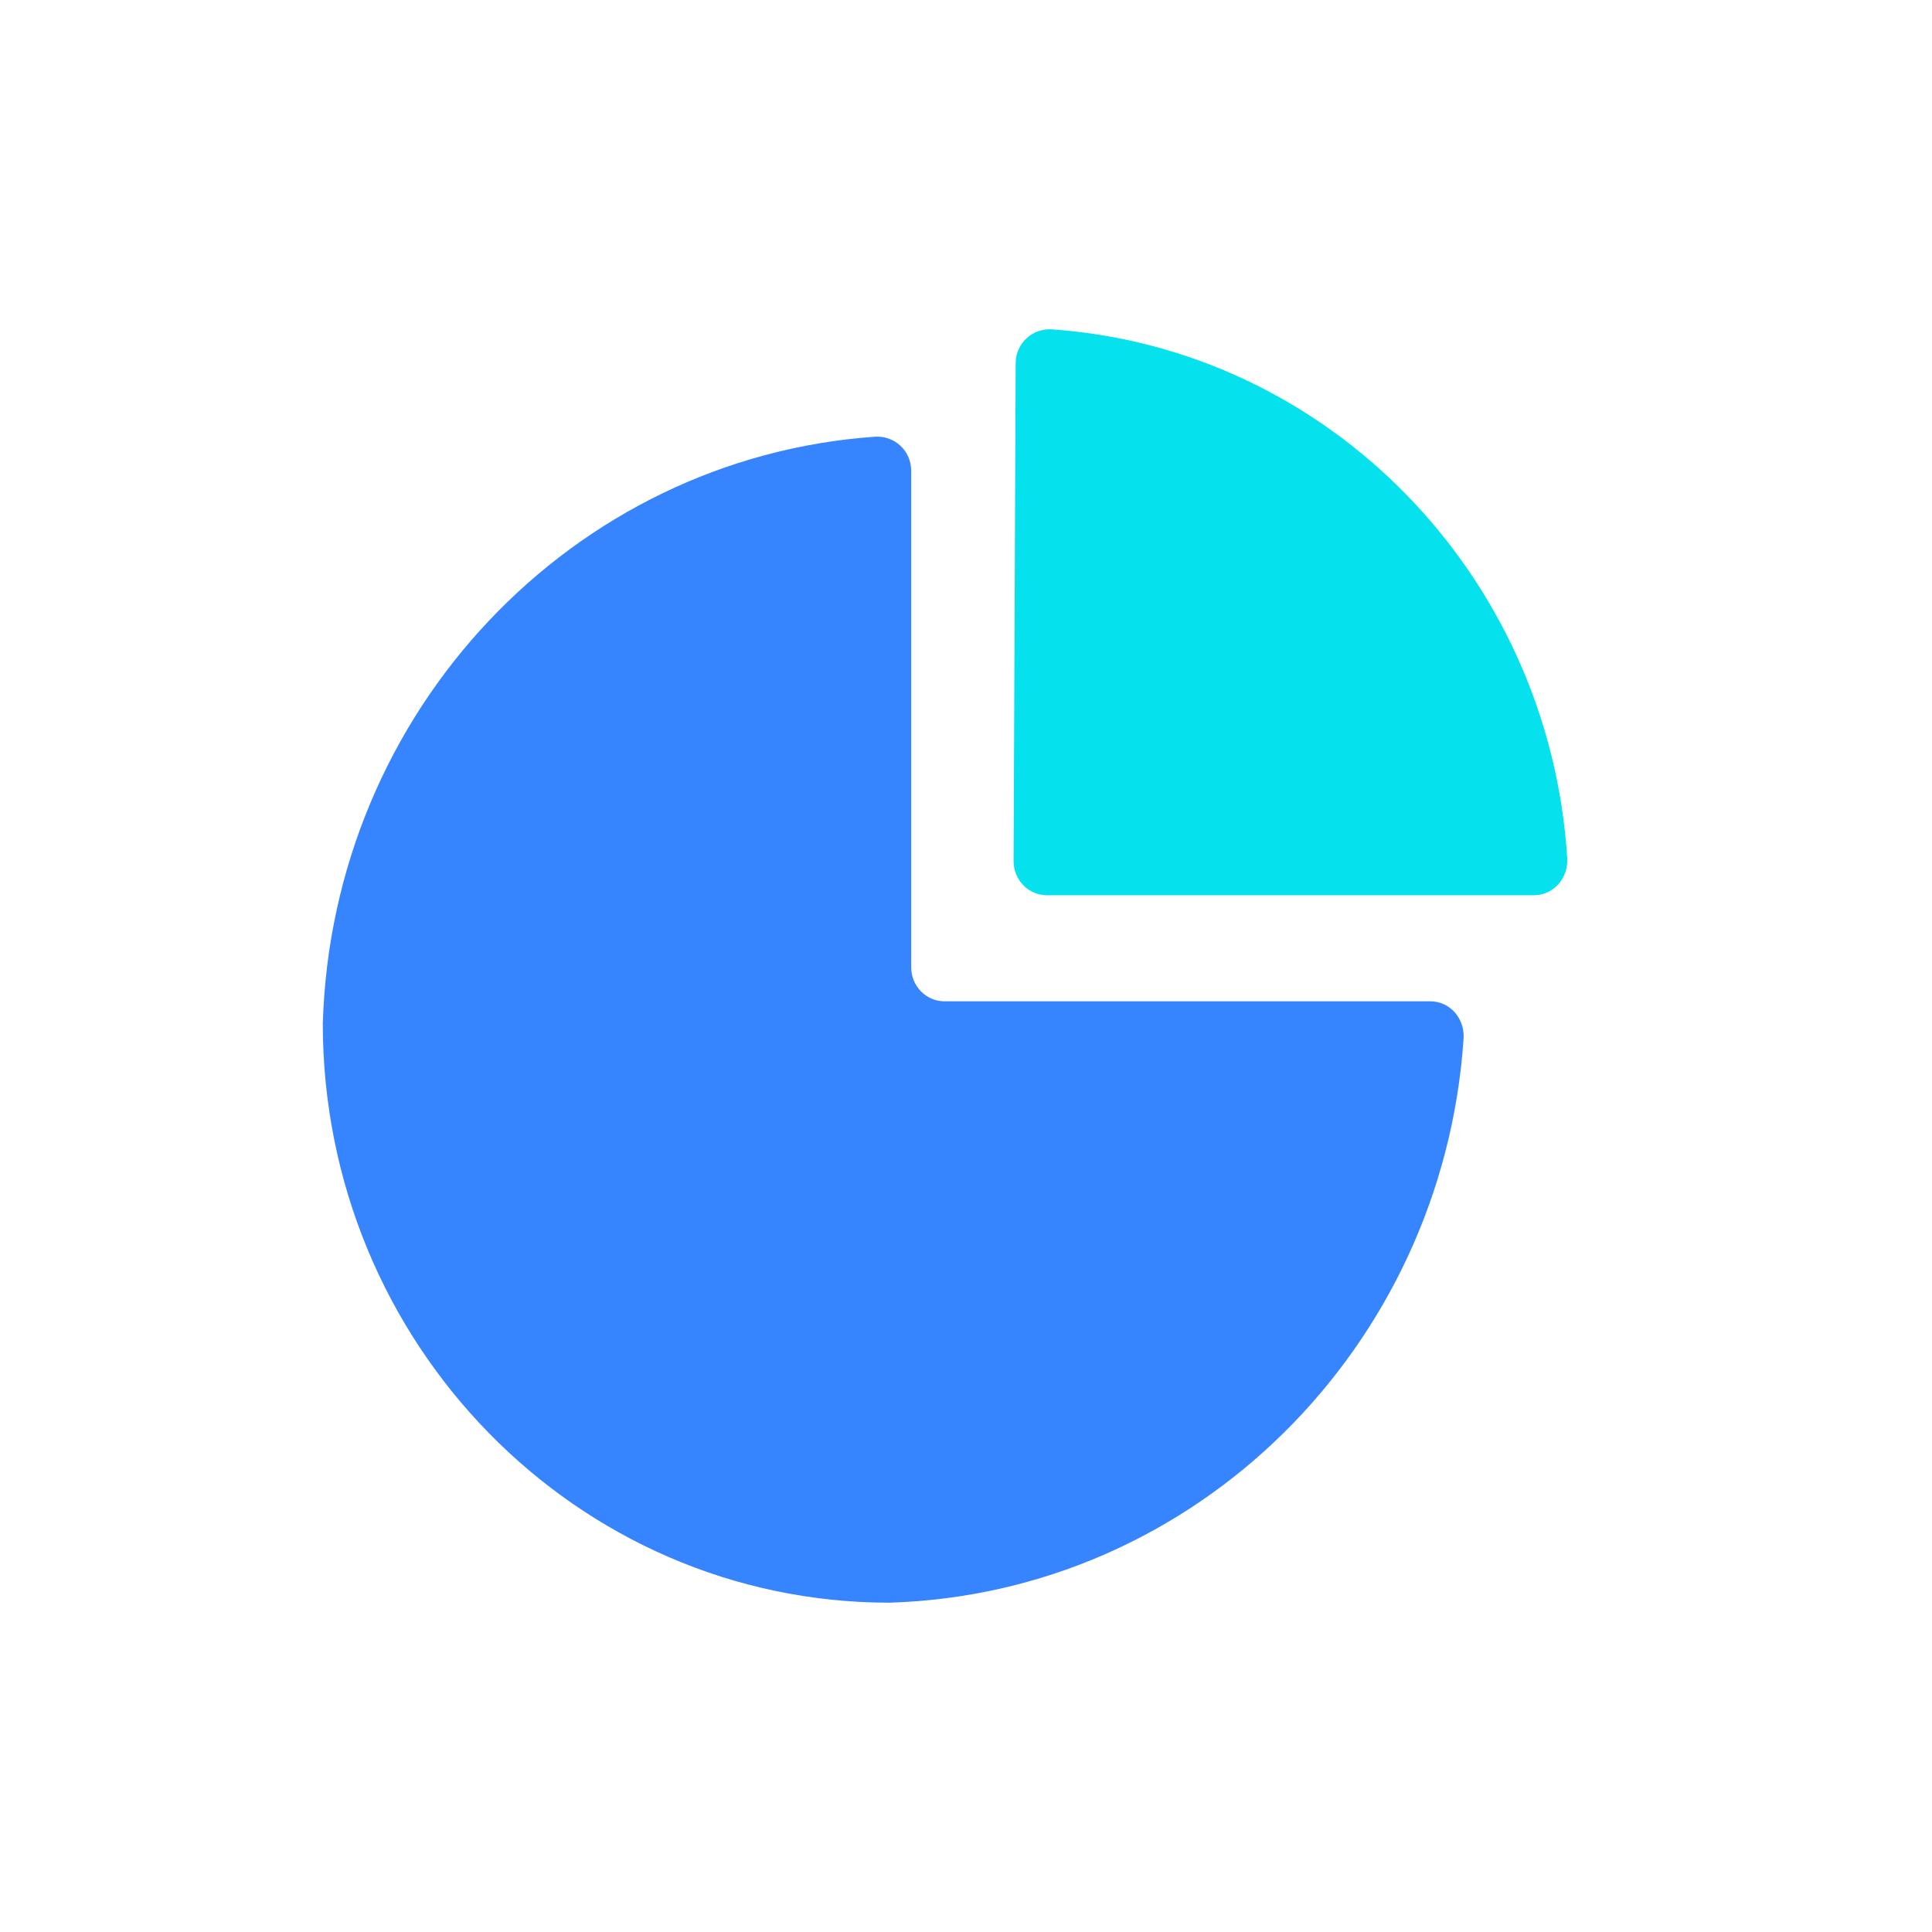 <?xml version="1.0" encoding="UTF-8"?>
<svg width="40px" height="40px" viewBox="0 0 40 40" version="1.1" xmlns="http://www.w3.org/2000/svg" xmlns:xlink="http://www.w3.org/1999/xlink">
    <!-- Generator: Sketch 64 (93537) - https://sketch.com -->
    <title>icon/自动化招聘_active</title>
    <desc>Created with Sketch.</desc>
    <g id="首页迭代_2020_0513" stroke="none" stroke-width="1" fill="none" fill-rule="evenodd">
        <g id="其他资源" transform="translate(-530, -476)">
            <g id="icon/人才库建设与激活_normal" transform="translate(530, 476)">
                <polygon id="Fill-1" fill="#E8E8E8" opacity="0" points="0 40 39.133 40 39.133 0 0 0"></polygon>
                <g id="编组" transform="translate(5.87, 6)">
                    <path d="M0.813,15.195 C0.818,21.814 6.066,27.178 12.541,27.182 C18.89,26.99 24.002,21.895 24.432,15.502 C24.459,15.088 24.15,14.731 23.743,14.731 L13.685,14.731 C13.304,14.731 12.995,14.416 12.995,14.026 L12.995,3.745 C12.995,3.33 12.647,3.013 12.242,3.042 C5.986,3.483 1.005,8.707 0.813,15.195" id="Fill-2" fill="#3784FF"></path>
                    <path d="M25.889,12.535 L15.805,12.535 C15.423,12.535 15.114,12.218 15.115,11.827 L15.158,1.52 C15.159,1.107 15.507,0.791 15.91,0.819 C21.637,1.222 26.209,5.909 26.578,11.769 C26.603,12.181 26.293,12.535 25.889,12.535" id="Fill-4" fill="#06E2ED"></path>
                </g>
            </g>
        </g>
    </g>
</svg>